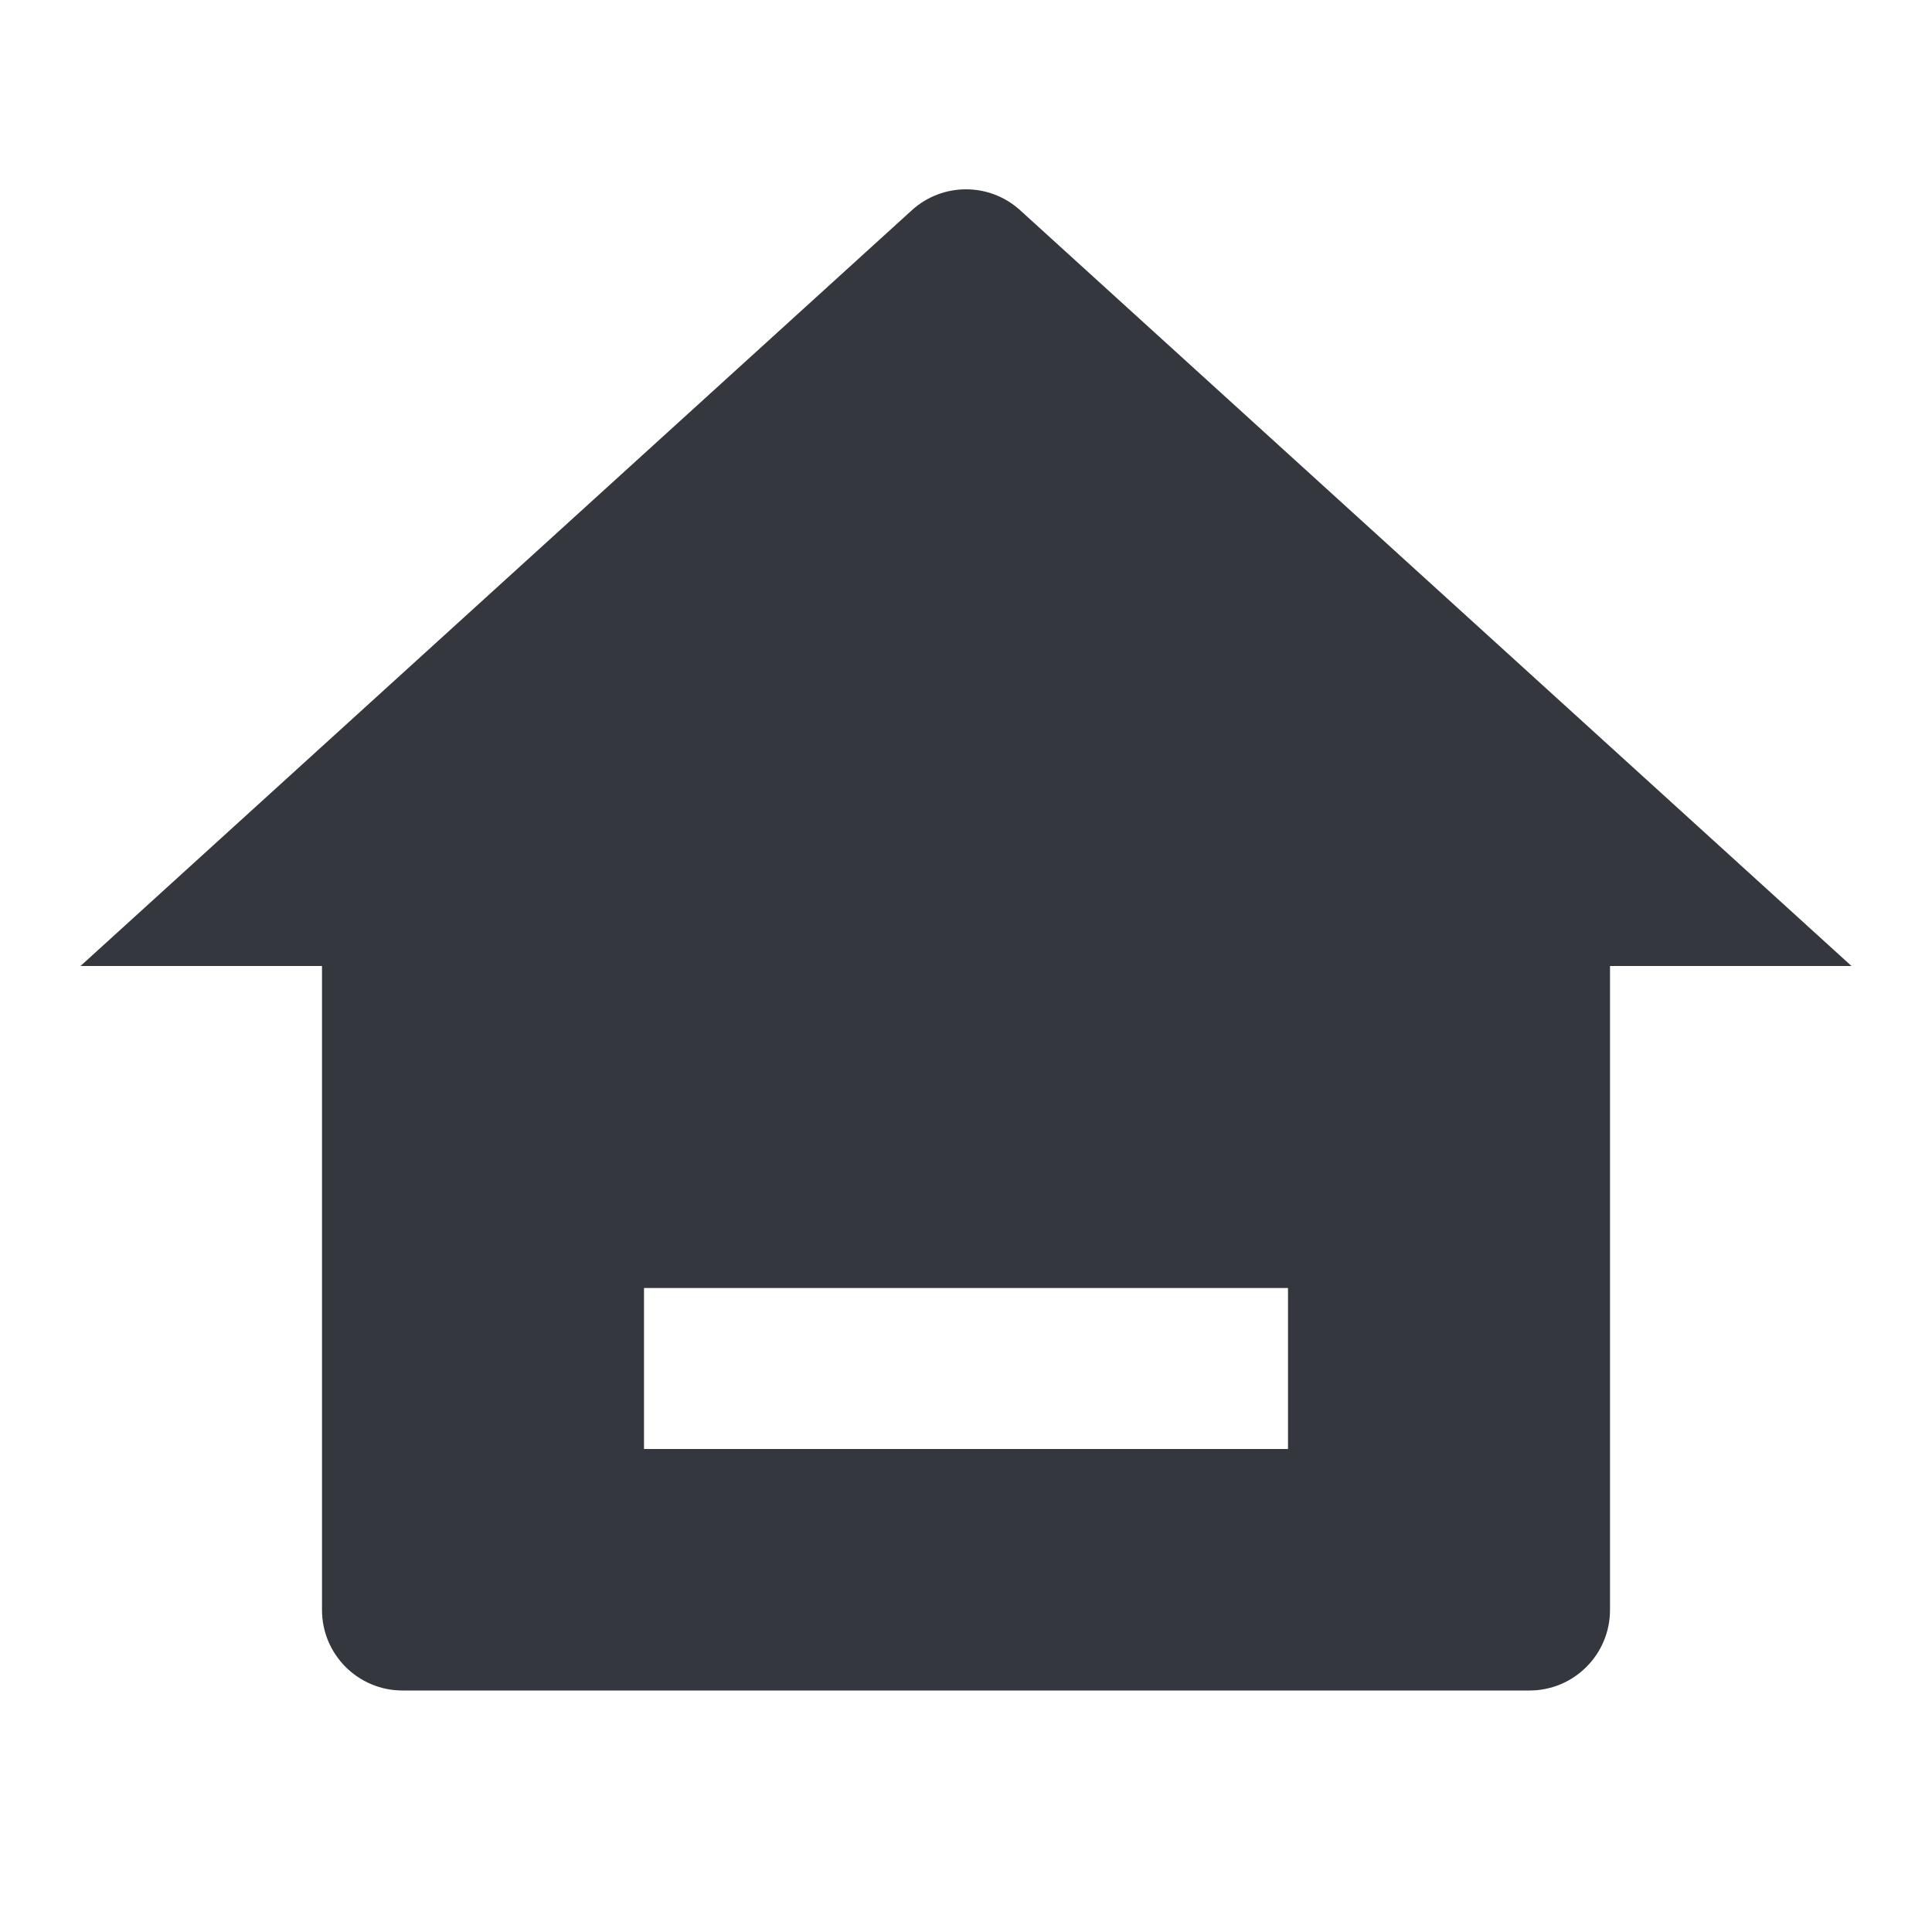 <svg xmlns="http://www.w3.org/2000/svg" viewBox="0 0 24 24" fill="#34373d"><path fill-rule="evenodd" clip-rule="evenodd" d="M11.327 2.612C11.709 2.265 12.291 2.265 12.673 2.612L23 12H20V20C20 20.552 19.552 21 19 21H5C4.448 21 4 20.552 4 20V12H1L11.327 2.612ZM16 16H8V18H16V16Z"/></svg>

